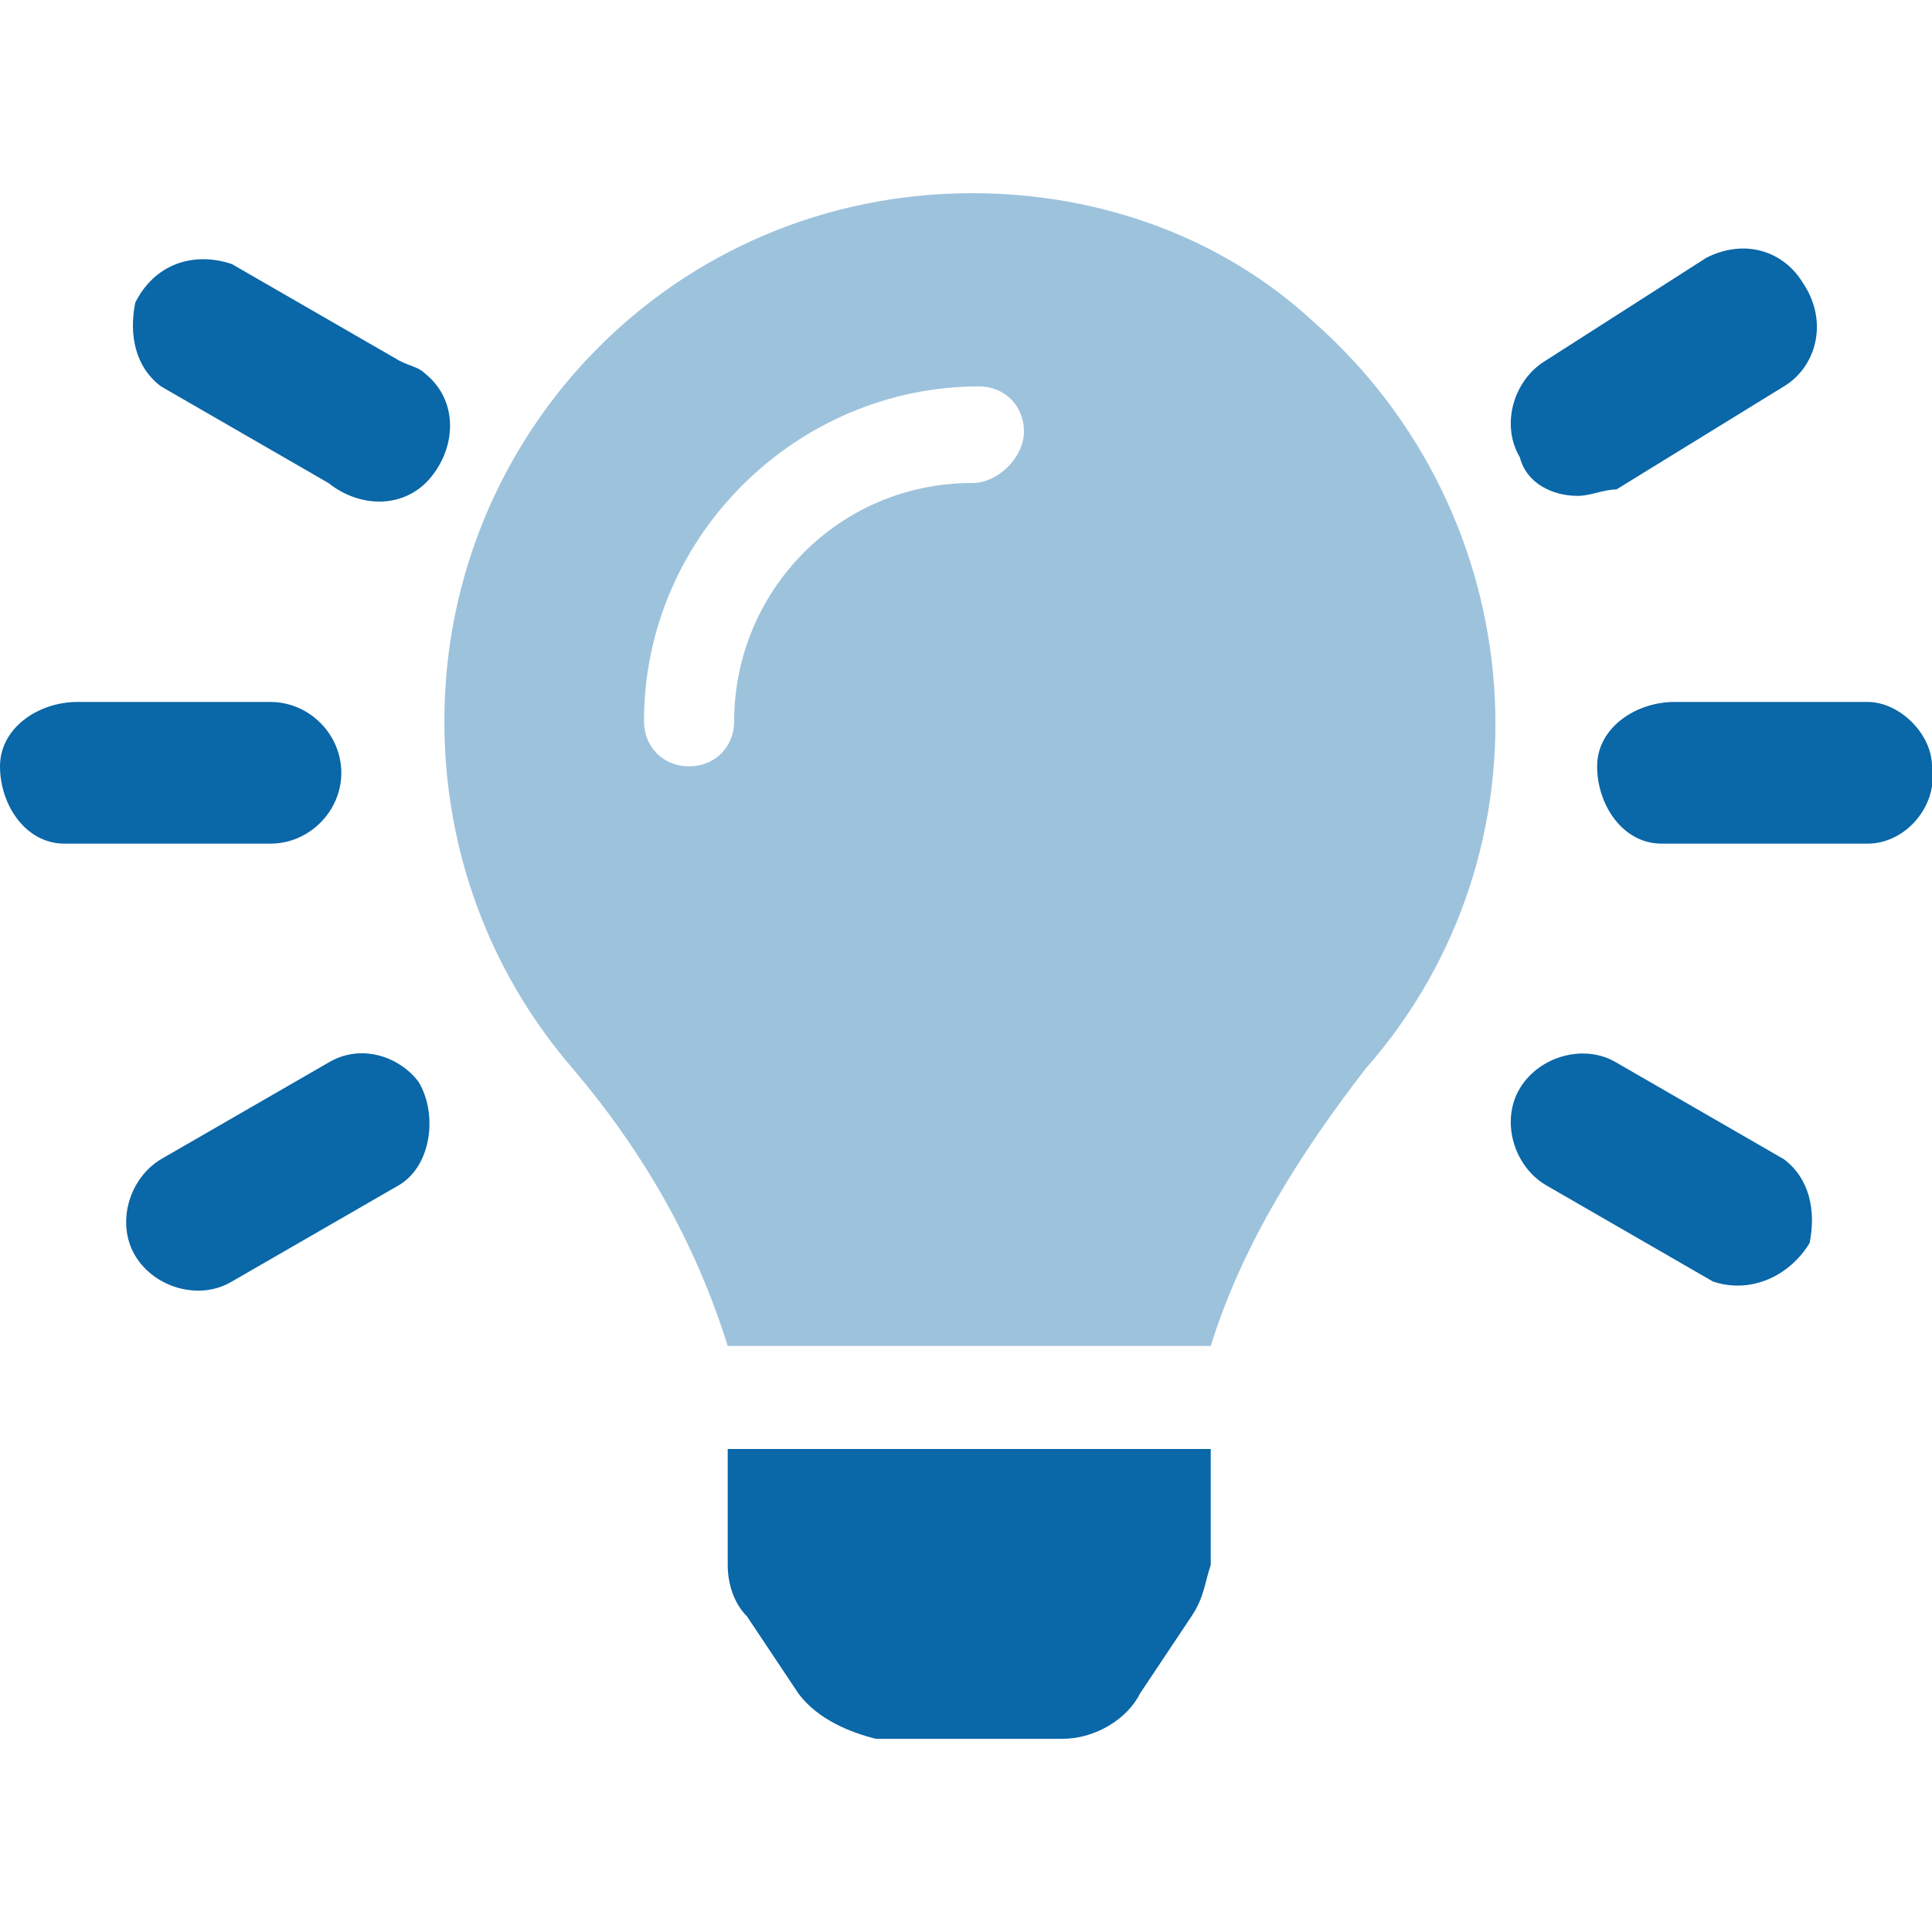 <?xml version="1.0" encoding="utf-8"?>
<!-- Generator: Adobe Illustrator 25.2.1, SVG Export Plug-In . SVG Version: 6.00 Build 0)  -->
<svg version="1.1" id="Capa_1" xmlns="http://www.w3.org/2000/svg" xmlns:xlink="http://www.w3.org/1999/xlink" x="0px" y="0px"
	 viewBox="0 0 30 30" style="enable-background:new 0 0 30 30;" xml:space="preserve">
<style type="text/css">
	.st0{opacity:0.4;fill:#0A67A8;enable-background:new    ;}
	.st1{fill:#0A67A8;}
</style>
<g id="Capa_2_1_">
	<g id="Capa_1-2">
		<path class="st0" d="M15.1,3c-4.6,0-8.2,3.7-8.2,8.2c0,2,0.7,3.9,2,5.4c1.1,1.3,1.9,2.7,2.4,4.3c0,0,0,0,0,0h7.5c0,0,0,0,0,0
			c0.5-1.6,1.4-3,2.4-4.3c3-3.4,2.6-8.6-0.8-11.6C19,3.7,17.1,3,15.1,3z M15.1,7.5c-2.1,0-3.7,1.7-3.7,3.7c0,0.4-0.3,0.7-0.7,0.7
			s-0.7-0.3-0.7-0.7c0-2.9,2.4-5.2,5.2-5.2c0.4,0,0.7,0.3,0.7,0.7S15.5,7.5,15.1,7.5z"/>
		<path class="st1" d="M11.3,24.3c0,0.3,0.1,0.6,0.3,0.8l0.8,1.2c0.3,0.4,0.8,0.6,1.2,0.7h2.9c0.5,0,1-0.3,1.2-0.7l0.8-1.2
			c0.2-0.3,0.2-0.5,0.3-0.8v-1.8h-7.5V24.3z M5.3,12c0-0.6-0.5-1.1-1.1-1.1h-3c-0.6,0-1.2,0.4-1.2,1c0,0.6,0.4,1.2,1,1.2
			c0.1,0,0.1,0,0.2,0h3C4.8,13.1,5.3,12.6,5.3,12z M29,10.9h-3c-0.6,0-1.2,0.4-1.2,1c0,0.6,0.4,1.2,1,1.2c0.1,0,0.1,0,0.2,0h3
			c0.6,0,1.1-0.6,1-1.2C30,11.4,29.5,10.9,29,10.9z M6.2,5.6L3.6,4.1c-0.6-0.2-1.2,0-1.5,0.6C2,5.2,2.1,5.7,2.5,6h0l2.6,1.5
			c0.5,0.4,1.2,0.4,1.6-0.1c0.4-0.5,0.4-1.2-0.1-1.6C6.5,5.7,6.4,5.7,6.2,5.6L6.2,5.6z M27.7,18l-2.6-1.5c-0.5-0.3-1.2-0.1-1.5,0.4
			c-0.3,0.5-0.1,1.2,0.4,1.5h0l2.6,1.5c0.6,0.2,1.2-0.1,1.5-0.6C28.2,18.8,28.1,18.3,27.7,18z M5.1,16.5L2.5,18
			c-0.5,0.3-0.7,1-0.4,1.5c0.3,0.5,1,0.7,1.5,0.4l0,0h0l2.6-1.5c0.5-0.3,0.6-1.1,0.3-1.6C6.2,16.4,5.6,16.2,5.1,16.5L5.1,16.5z
			 M24.5,7.7c0.2,0,0.4-0.1,0.6-0.1L27.7,6c0.5-0.3,0.7-1,0.3-1.6c-0.3-0.5-0.9-0.7-1.5-0.4L24,5.6c-0.5,0.3-0.7,1-0.4,1.5
			C23.7,7.5,24.1,7.7,24.5,7.7z"/>
	</g>
</g>
</svg>
